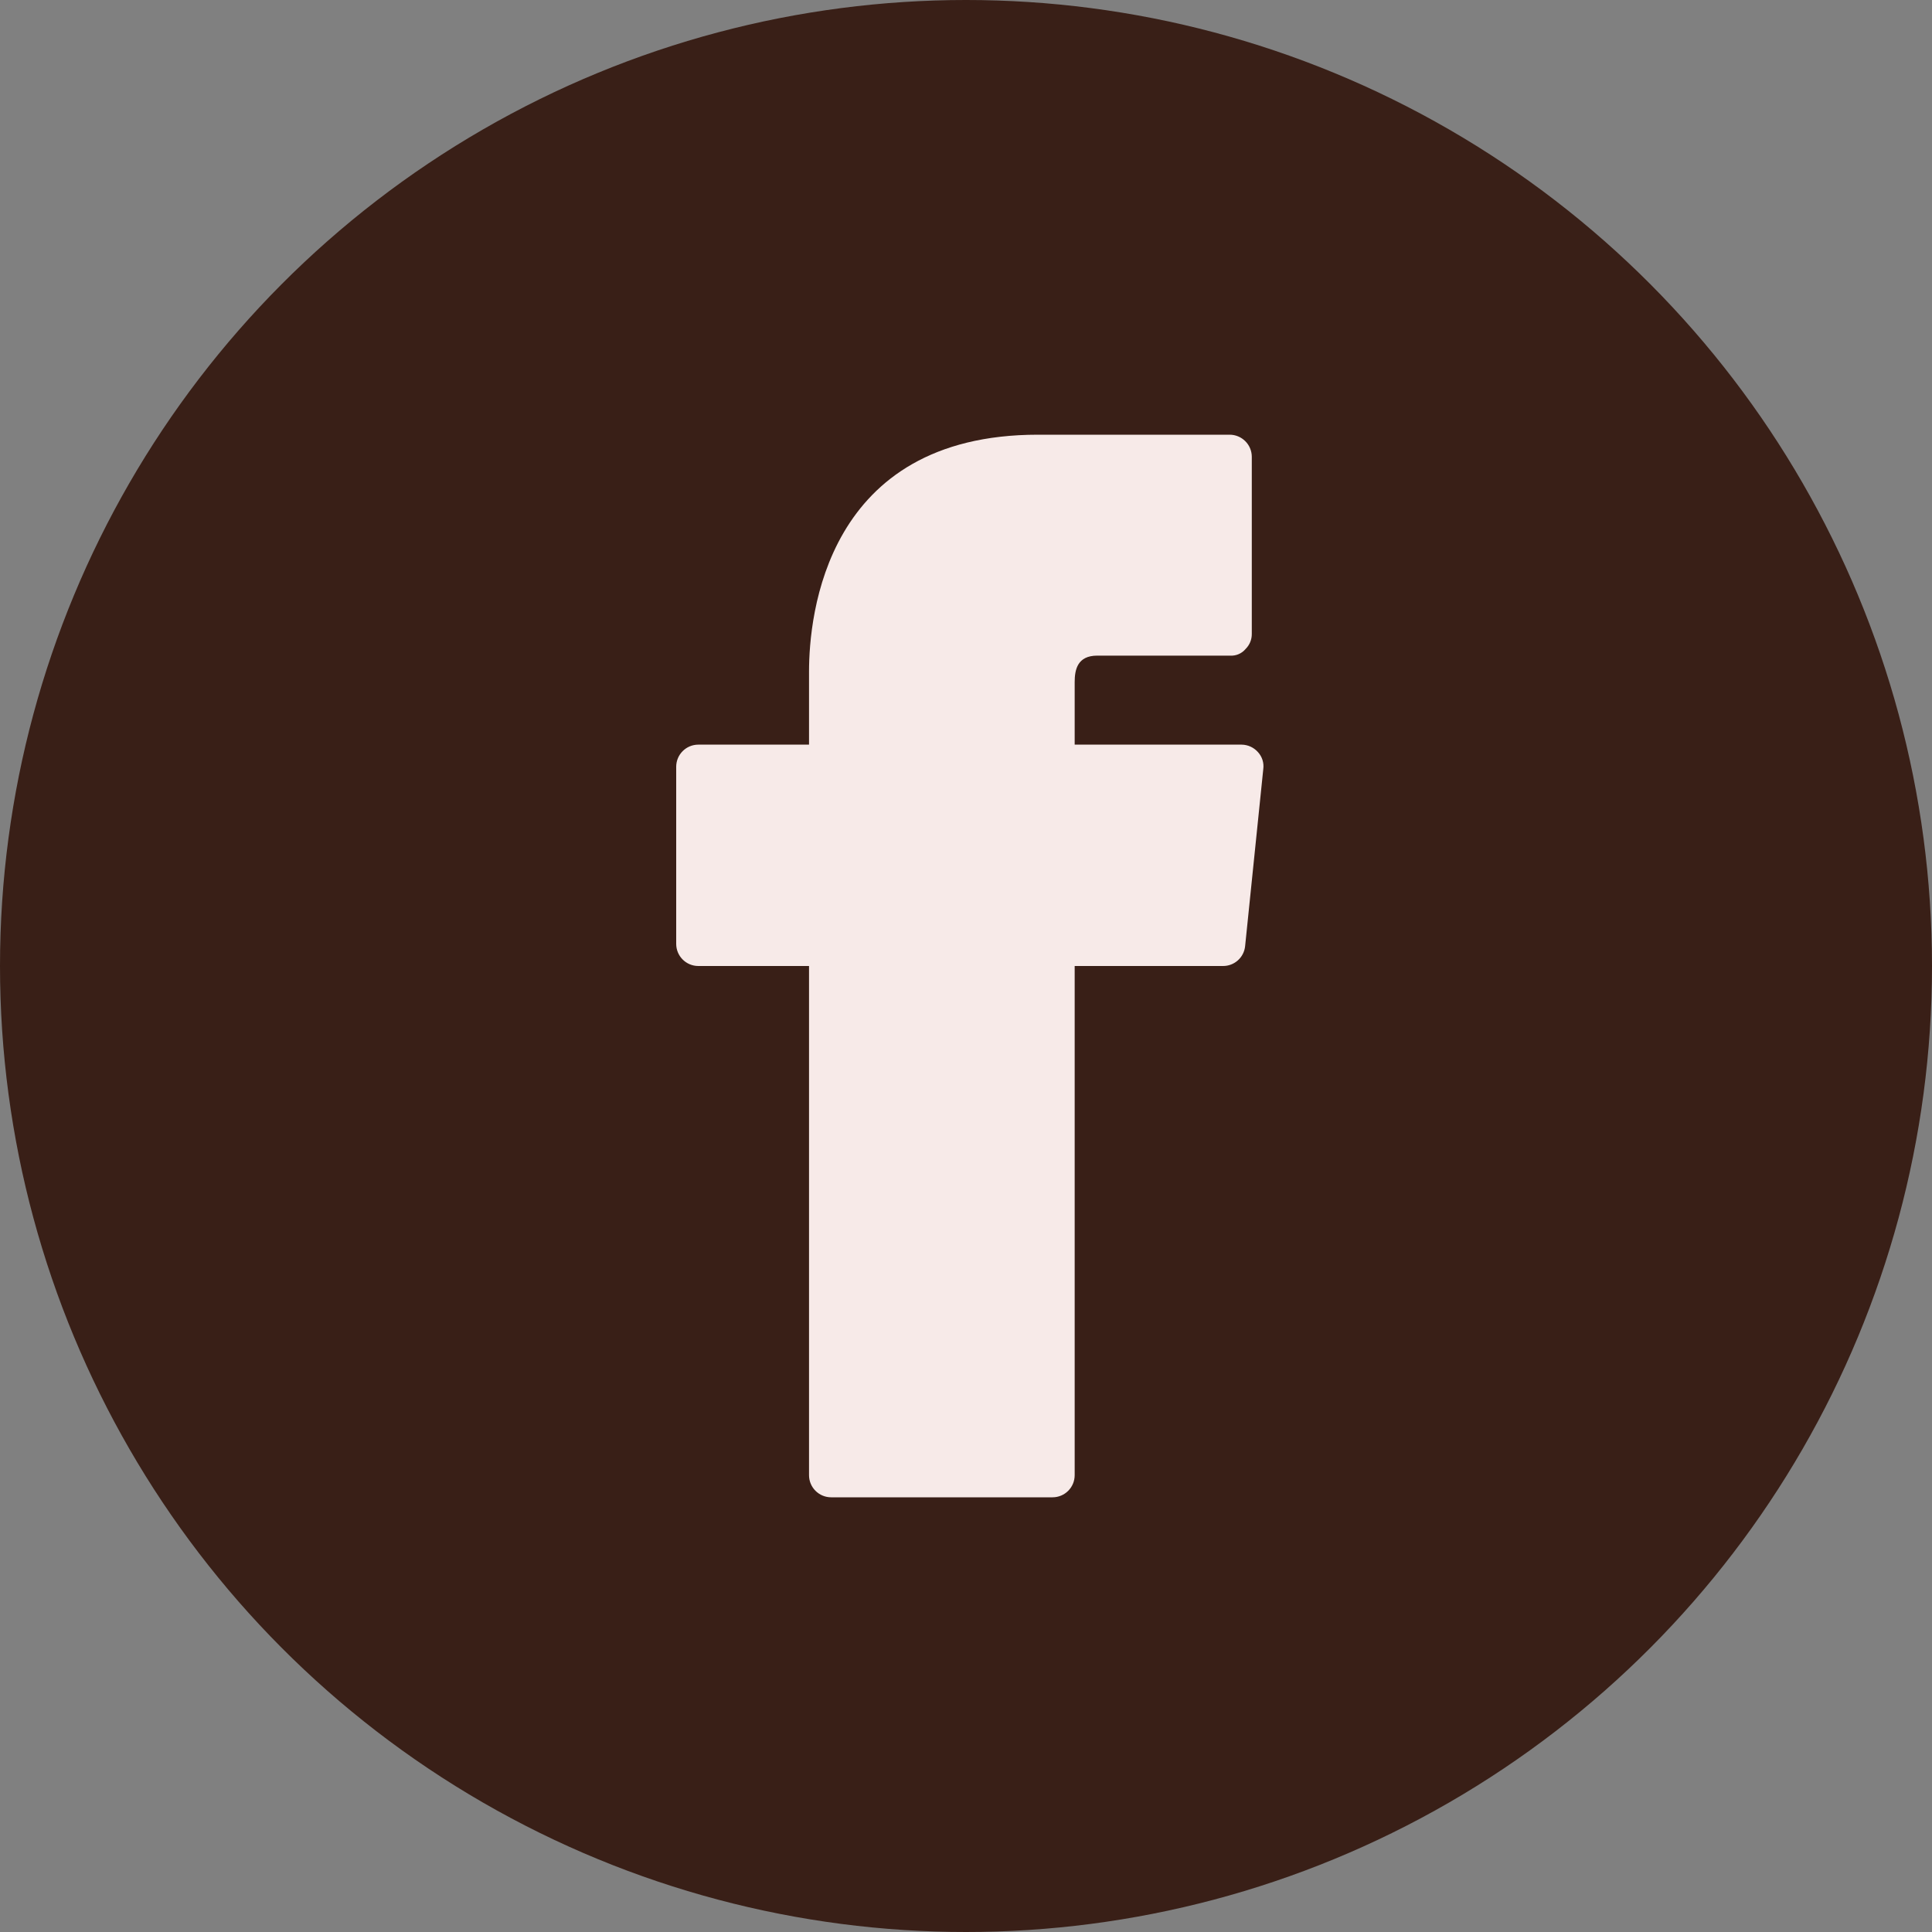 <svg width="40" height="40" viewBox="0 0 40 40" fill="none" xmlns="http://www.w3.org/2000/svg">
<rect x="0" y="0" width="40" height="40" fill="#808080" stroke="none"/>
<circle cx="20" cy="20" r="20" fill="#391F17"/>
<path d="M26.045 15.572C25.959 15.475 25.836 15.418 25.706 15.417H22.25V14.124C22.25 13.867 22.305 13.574 22.718 13.574H25.468C25.59 13.582 25.709 13.531 25.788 13.437C25.872 13.354 25.918 13.242 25.917 13.125V9.458C25.917 9.205 25.711 9 25.458 9H21.489C17.089 9 16.75 12.758 16.75 13.904V15.417H14.458C14.205 15.417 14 15.622 14 15.875V19.542C14 19.795 14.205 20 14.458 20H16.75V30.542C16.75 30.795 16.955 31 17.208 31H21.792C22.045 31 22.25 30.795 22.25 30.542V20H25.321C25.557 20.001 25.756 19.823 25.779 19.587L26.155 15.921C26.172 15.794 26.131 15.666 26.045 15.572Z" fill="#F7EAE8"/>
</svg>
